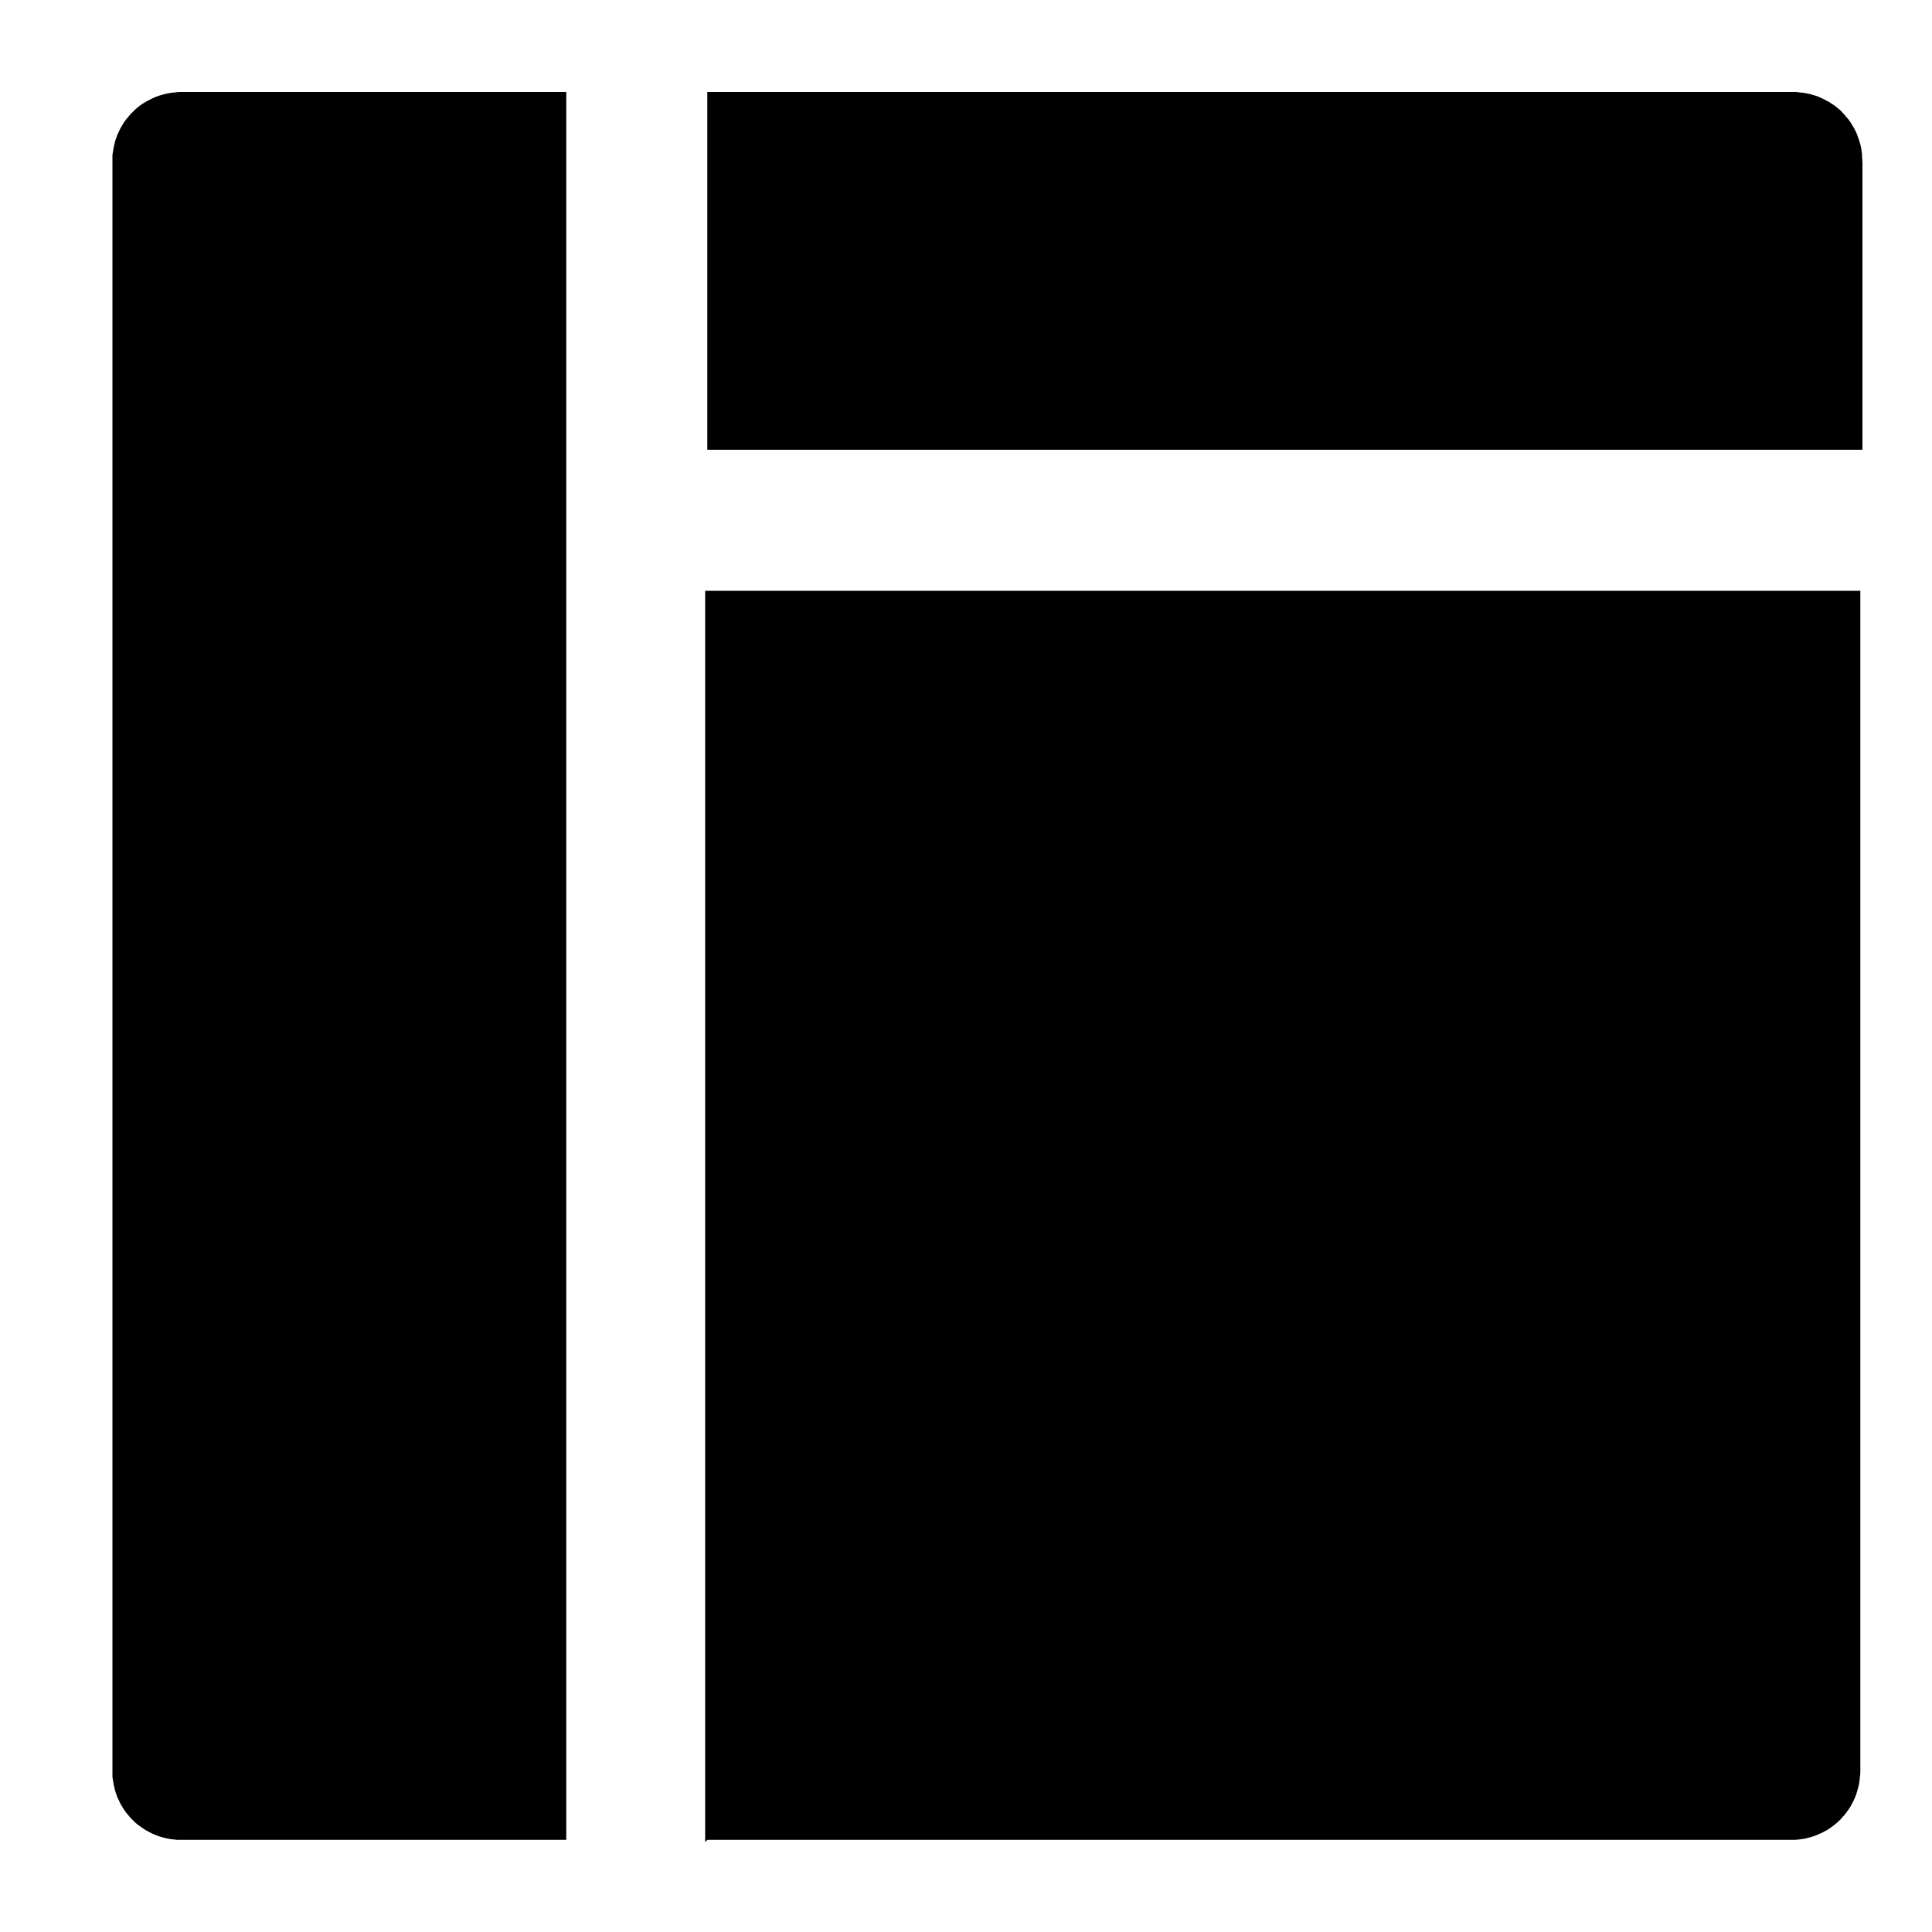 <?xml version="1.0" encoding="UTF-8"?>
<svg id="Layer_1" xmlns="http://www.w3.org/2000/svg" version="1.1" viewBox="0 0 94.5 94.5">
  <!-- Generator: Adobe Illustrator 29.6.1, SVG Export Plug-In . SVG Version: 2.1.1 Build 9)  -->
  <path d="M34.6,90h53c1.9,0,3.4-1.5,3.4-3.4V28.9h-56.5v61.2ZM87.6,4.5h-53v17.5h56.5V7.9c0-1.9-1.5-3.4-3.4-3.4ZM5.5,7.9v78.7c0,1.9,1.5,3.4,3.4,3.4h18.8V4.5H8.9c-1.9,0-3.4,1.5-3.4,3.4Z" shape-rendering="optimizeSpeed"/>
</svg>